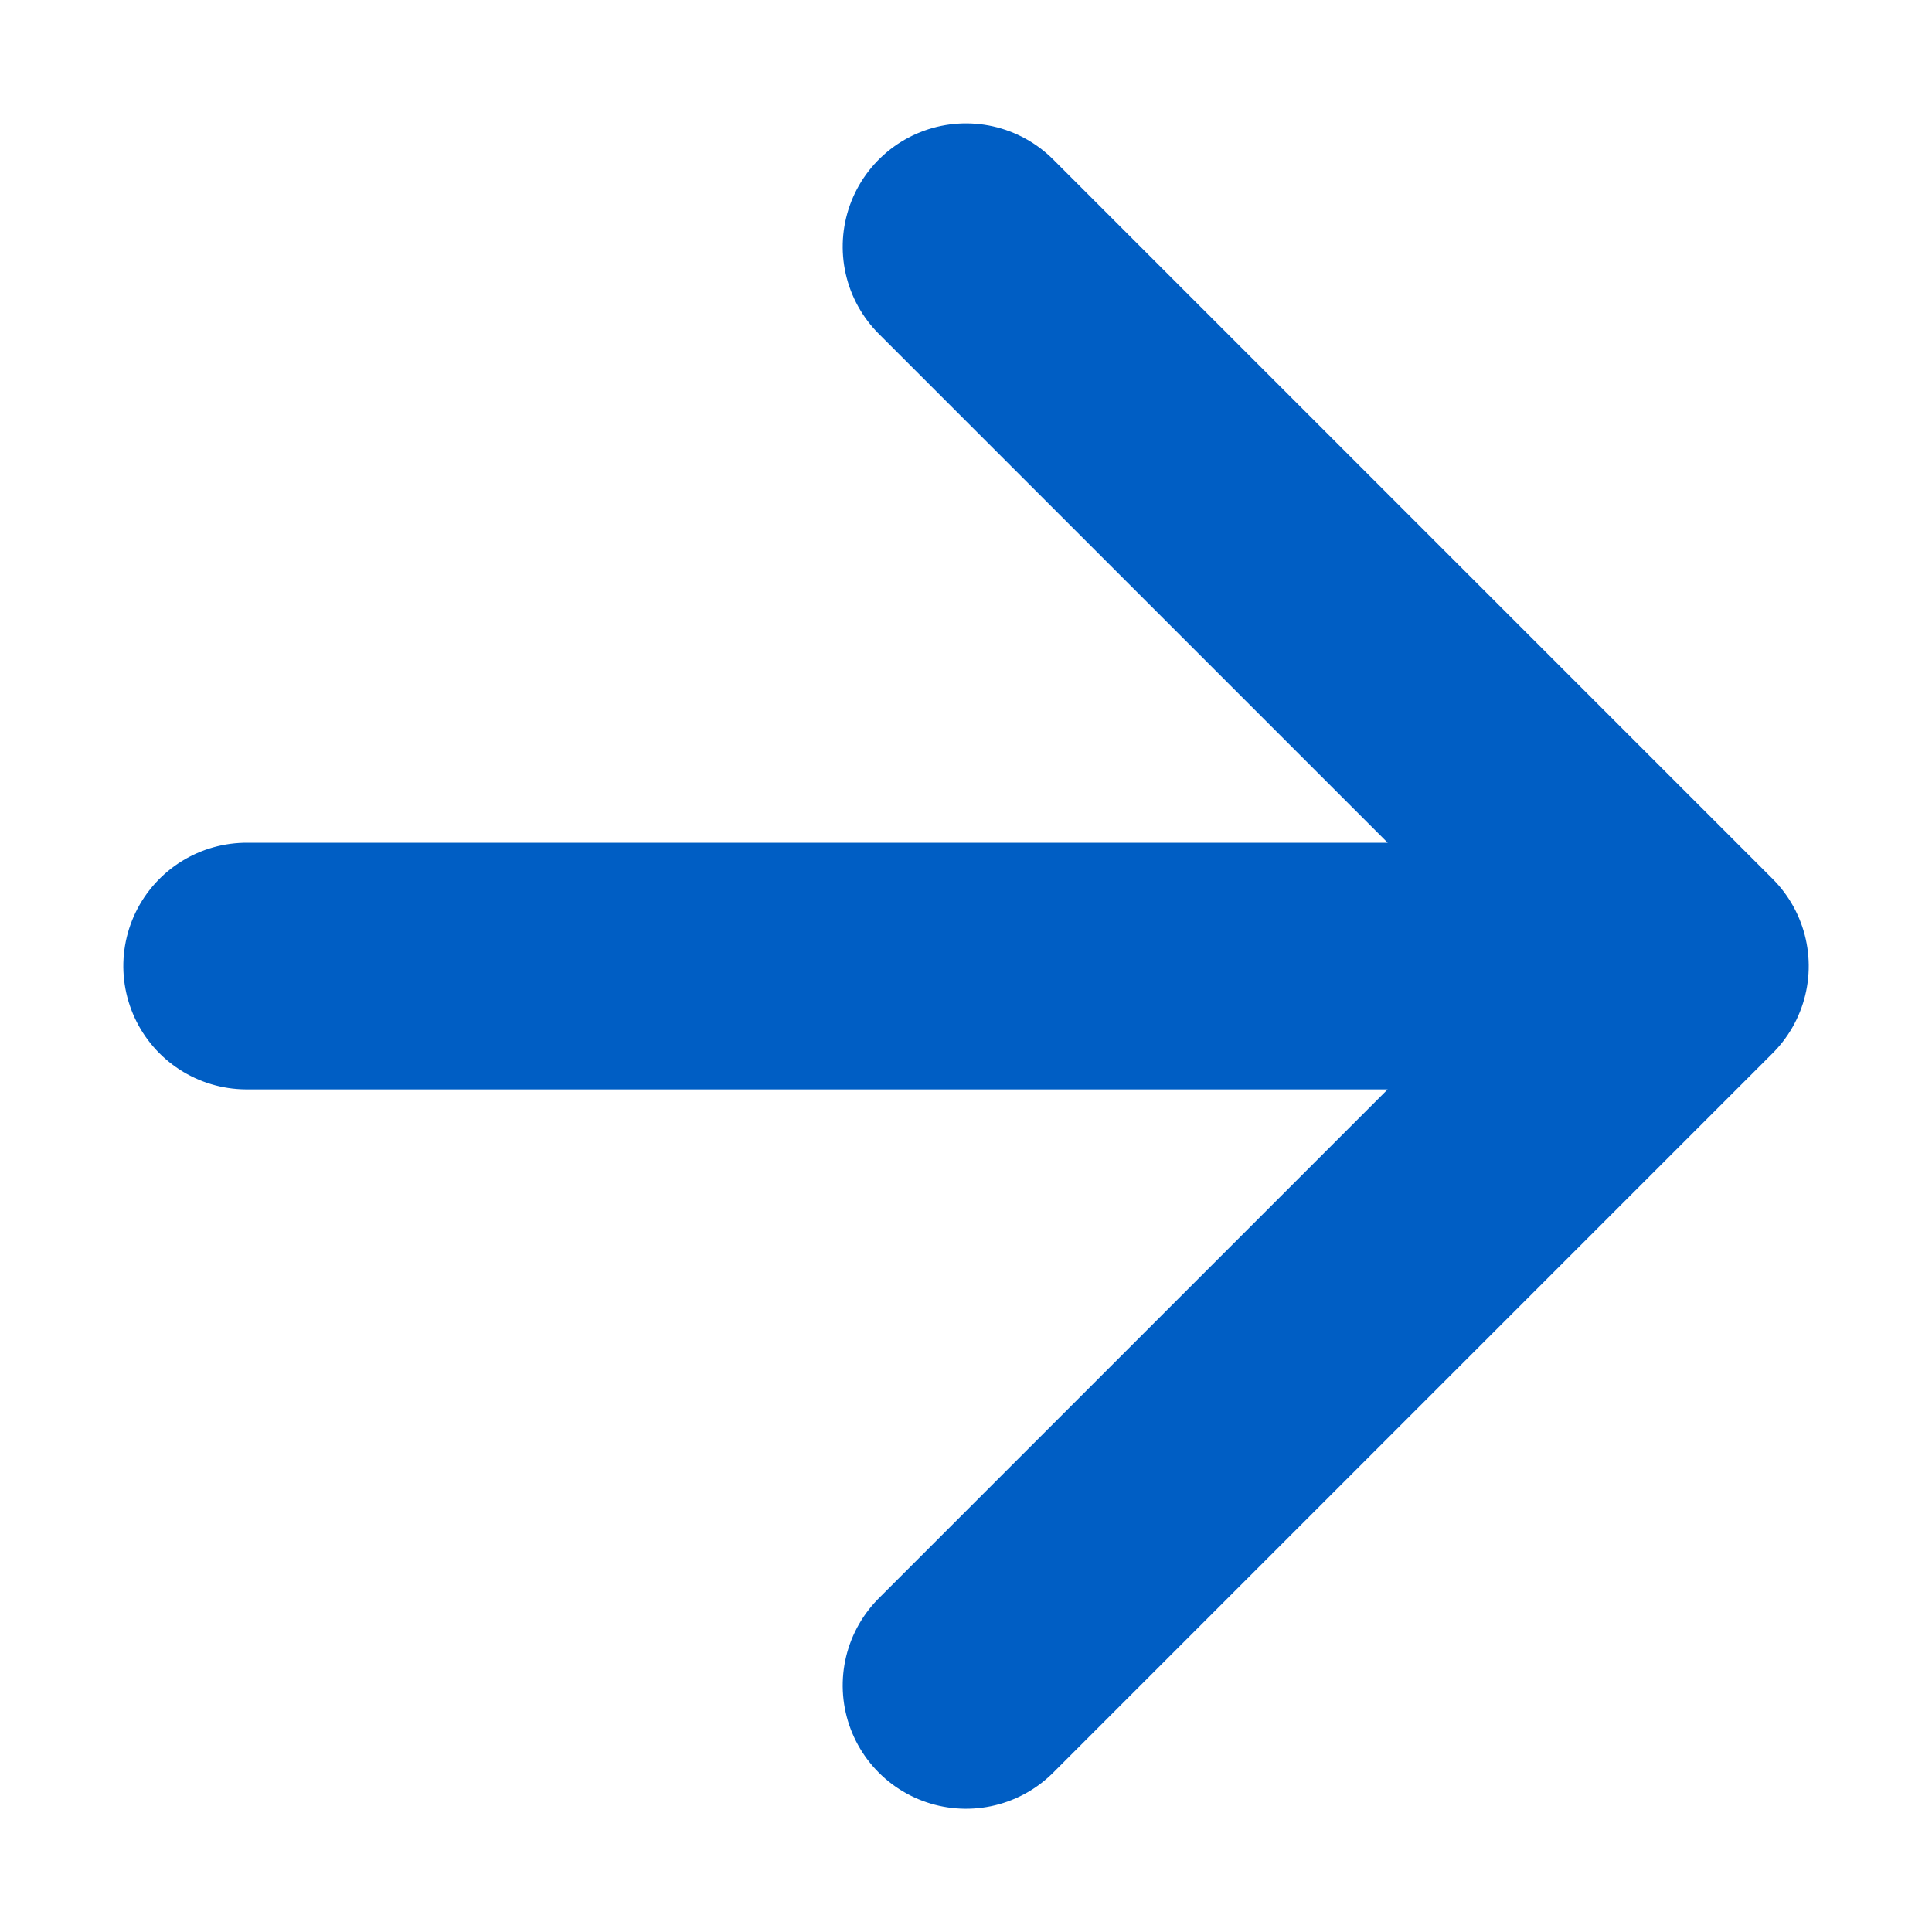 <svg xmlns="http://www.w3.org/2000/svg" width="15.667" height="15.667" viewBox="0 0 15.667 15.667">
  <path id="_2" data-name="2" d="M0,8.25H8.25m0,0V0m0,8.25L0,0" transform="translate(2 7.834) rotate(-45)" fill="none" stroke="#005ec4" stroke-linecap="round" stroke-linejoin="round" stroke-width="2"/>
</svg>
